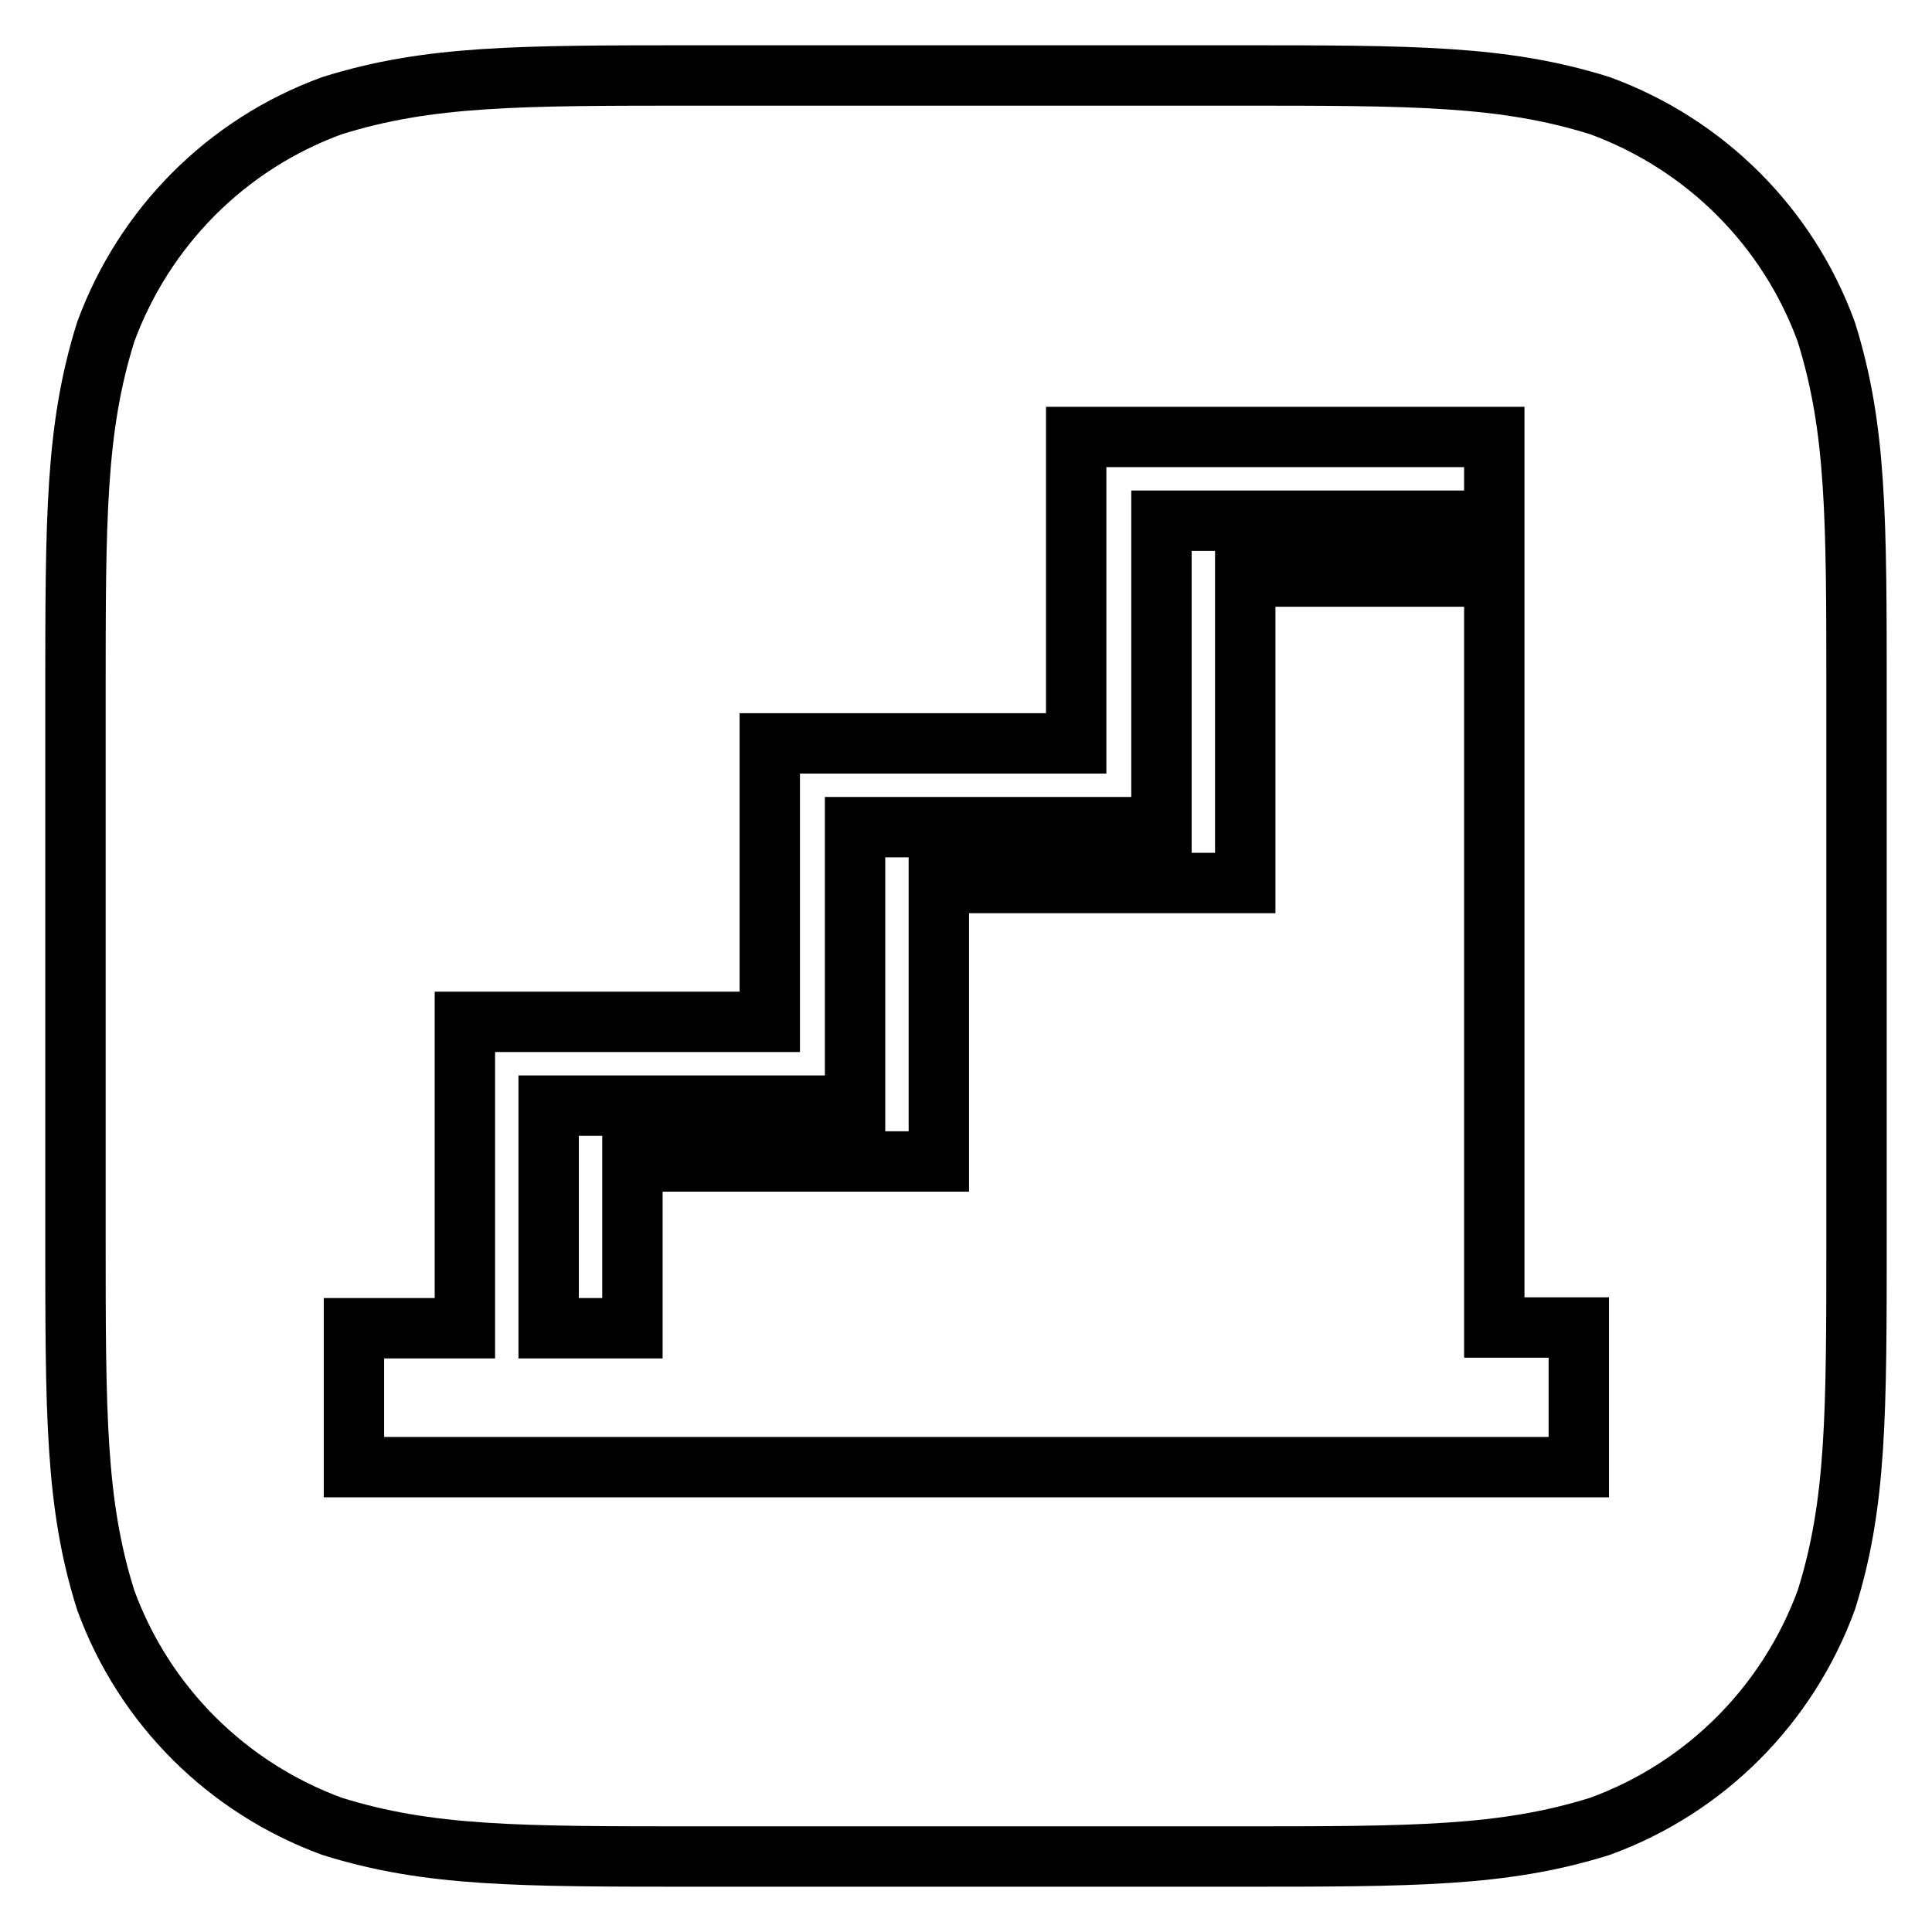 <?xml version="1.0" encoding="utf-8"?>
<!-- Svg Vector Icons : http://www.onlinewebfonts.com/icon -->
<!DOCTYPE svg PUBLIC "-//W3C//DTD SVG 1.1//EN" "http://www.w3.org/Graphics/SVG/1.1/DTD/svg11.dtd">
<svg version="1.1" xmlns="http://www.w3.org/2000/svg" xmlns:xlink="http://www.w3.org/1999/xlink" x="0px" y="0px" viewBox="0 0 256 256" enable-background="new 0 0 256 256" xml:space="preserve">
<g> <path stroke-width="8" fill-opacity="0" stroke="#000000"  d="M242,212c-5.1,13.9-16,24.9-30,30c-12.8,4-24.6,4-48.3,4H92.3c-23.7,0-35.5,0-48.3-4 c-13.9-5.1-24.9-16-30-30c-4-12.7-4-24.6-4-48.3V92.3c0-23.7,0-35.5,4-48.3c5.1-13.9,16-24.9,30-30c12.8-4,24.6-4,48.3-4h71.4 c23.7,0,35.5,0,48.3,4c13.9,5.1,24.9,16,30,30c4,12.8,4,24.6,4,48.3v71.4C246,187.4,246,199.3,242,212z M209.1,175.9h-11.1v-22.1 v-36.9V76.4V57.9h-7.4l0,0h-36.9l0,0h-11.1v40.6h-29.5h-7.4h-3.7v36.9H72.7h-7.4h-3.7v40.6H46.9v18.4h162.3V175.9z M113.3,142.8 v-7.4v-25.8h29.5h11.1V98.5V69h36.9v7.4h-25.8v40.6h-40.6v36.9H83.8v22.1H72.7v-29.5h40.6V142.8z"/></g>
</svg>
